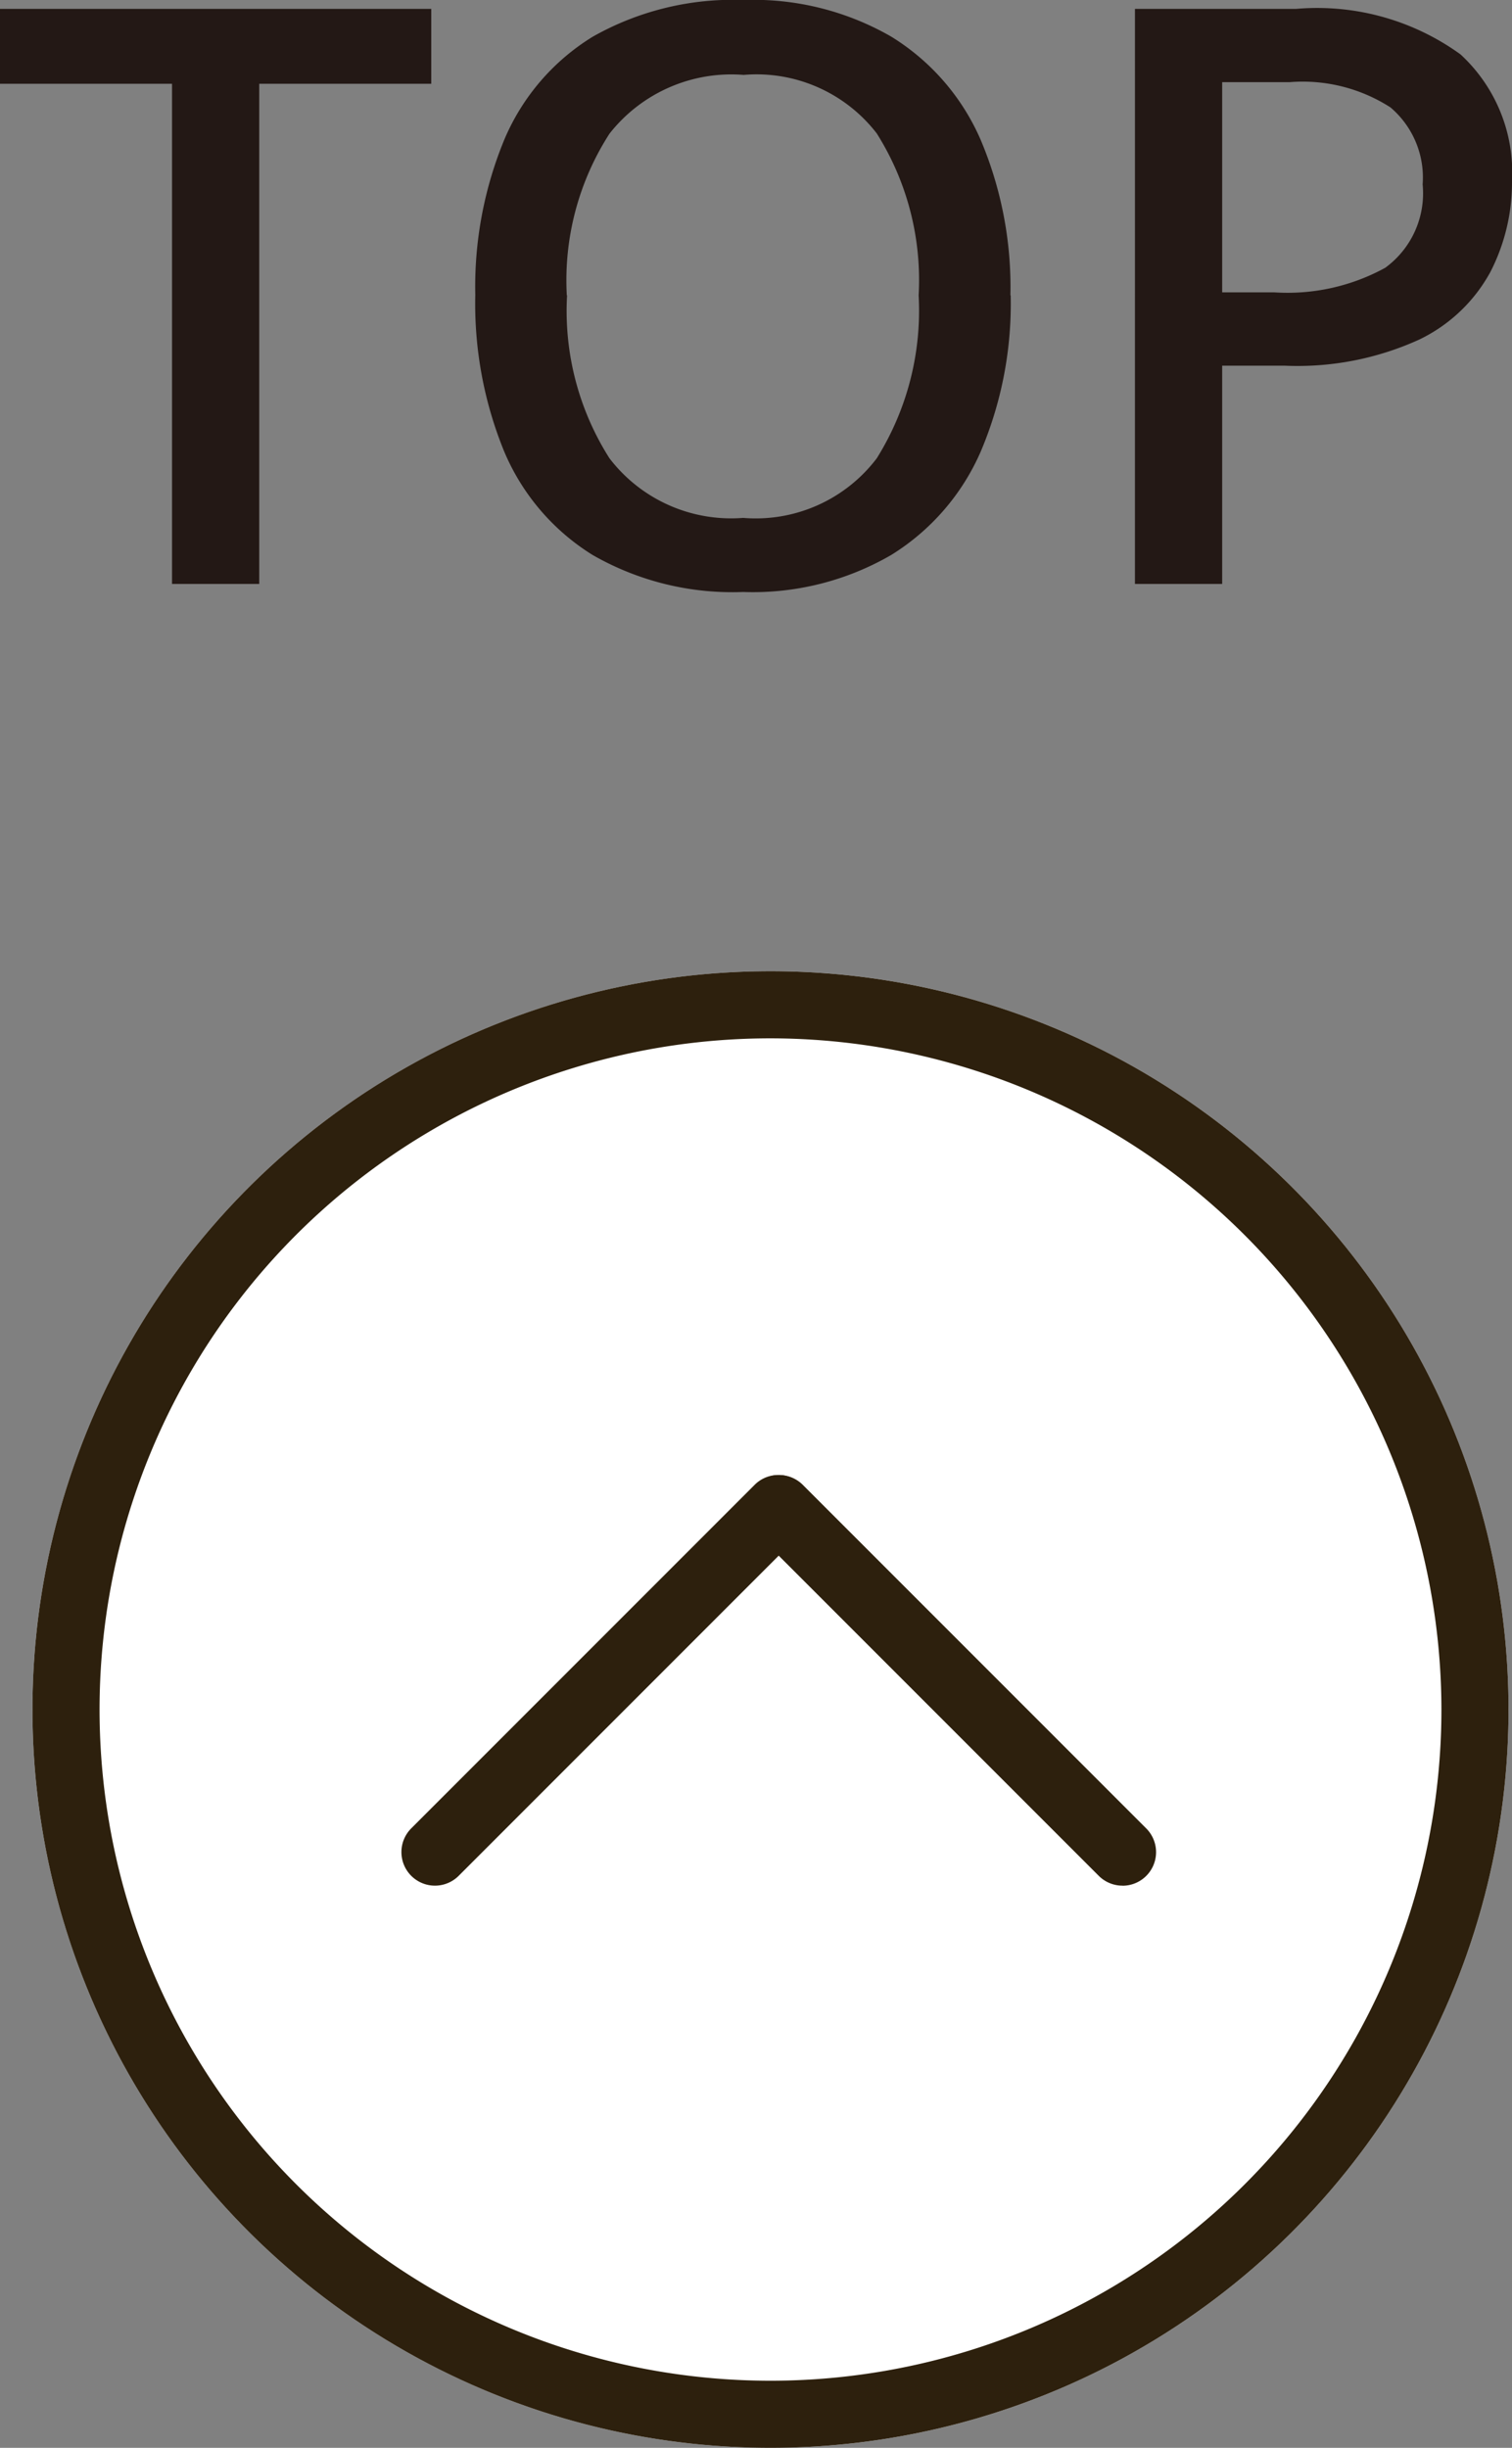 <svg xmlns="http://www.w3.org/2000/svg" width="22.536" height="36.47" viewBox="0 0 22.536 36.47"><rect x="0" y="0" width="22.536" height="36.47" fill="#808080" stroke="none"/><g transform="translate(-619.075 -1309.3)"><path d="M-7.62,0h-1.3V-7.452h-2.568V-8.568h6.432v1.116H-7.62Zm11.2-4.3a5.632,5.632,0,0,1-.444,2.322A3.413,3.413,0,0,1,1.8-.432,4.11,4.11,0,0,1-.408.12,4.183,4.183,0,0,1-2.652-.432,3.338,3.338,0,0,1-3.972-1.98,5.812,5.812,0,0,1-4.4-4.308a5.736,5.736,0,0,1,.432-2.31,3.308,3.308,0,0,1,1.32-1.536A4.245,4.245,0,0,1-.4-8.7a4.113,4.113,0,0,1,2.2.546A3.389,3.389,0,0,1,3.132-6.618,5.632,5.632,0,0,1,3.576-4.3Zm-6.612,0A4.092,4.092,0,0,0-2.4-1.872,2.283,2.283,0,0,0-.408-.984a2.264,2.264,0,0,0,1.992-.888A4.151,4.151,0,0,0,2.208-4.3a4.094,4.094,0,0,0-.624-2.412A2.263,2.263,0,0,0-.4-7.584a2.309,2.309,0,0,0-2,.876A4.036,4.036,0,0,0-3.036-4.3ZM7.836-8.568a3.646,3.646,0,0,1,2.448.678A2.389,2.389,0,0,1,11.052-6a2.918,2.918,0,0,1-.318,1.344A2.379,2.379,0,0,1,9.672-3.642a4.374,4.374,0,0,1-2.016.39H6.732V0h-1.3V-8.568Zm-.1,1.092H6.732v3.132h.78a3.029,3.029,0,0,0,1.65-.366A1.372,1.372,0,0,0,9.72-5.952,1.369,1.369,0,0,0,9.24-7.1,2.418,2.418,0,0,0,7.74-7.476Z" transform="translate(630.559 1318)" fill="#231815"/><circle cx="11" cy="11" r="11" transform="translate(619.559 1323.77)" fill="#fff"/><path d="M11,1A10,10,0,1,0,21,11,10.011,10.011,0,0,0,11,1m0-1A11,11,0,1,1,0,11,11,11,0,0,1,11,0Z" transform="translate(619.559 1323.77)" fill="#2d200d"/><g transform="translate(27.289 -0.05)"><path d="M631.393,1337.444a.5.5,0,0,1-.354-.146l-5.124-5.124a.5.5,0,0,1,.707-.707l5.124,5.124a.5.5,0,0,1-.354.854Z" transform="translate(-22.876)" fill="#2d200d"/><path d="M626.27,1337.444a.5.5,0,0,1-.354-.854l5.124-5.124a.5.5,0,0,1,.707.707l-5.124,5.124A.5.5,0,0,1,626.27,1337.444Z" transform="translate(-28)" fill="#2d200d"/></g></g></svg>